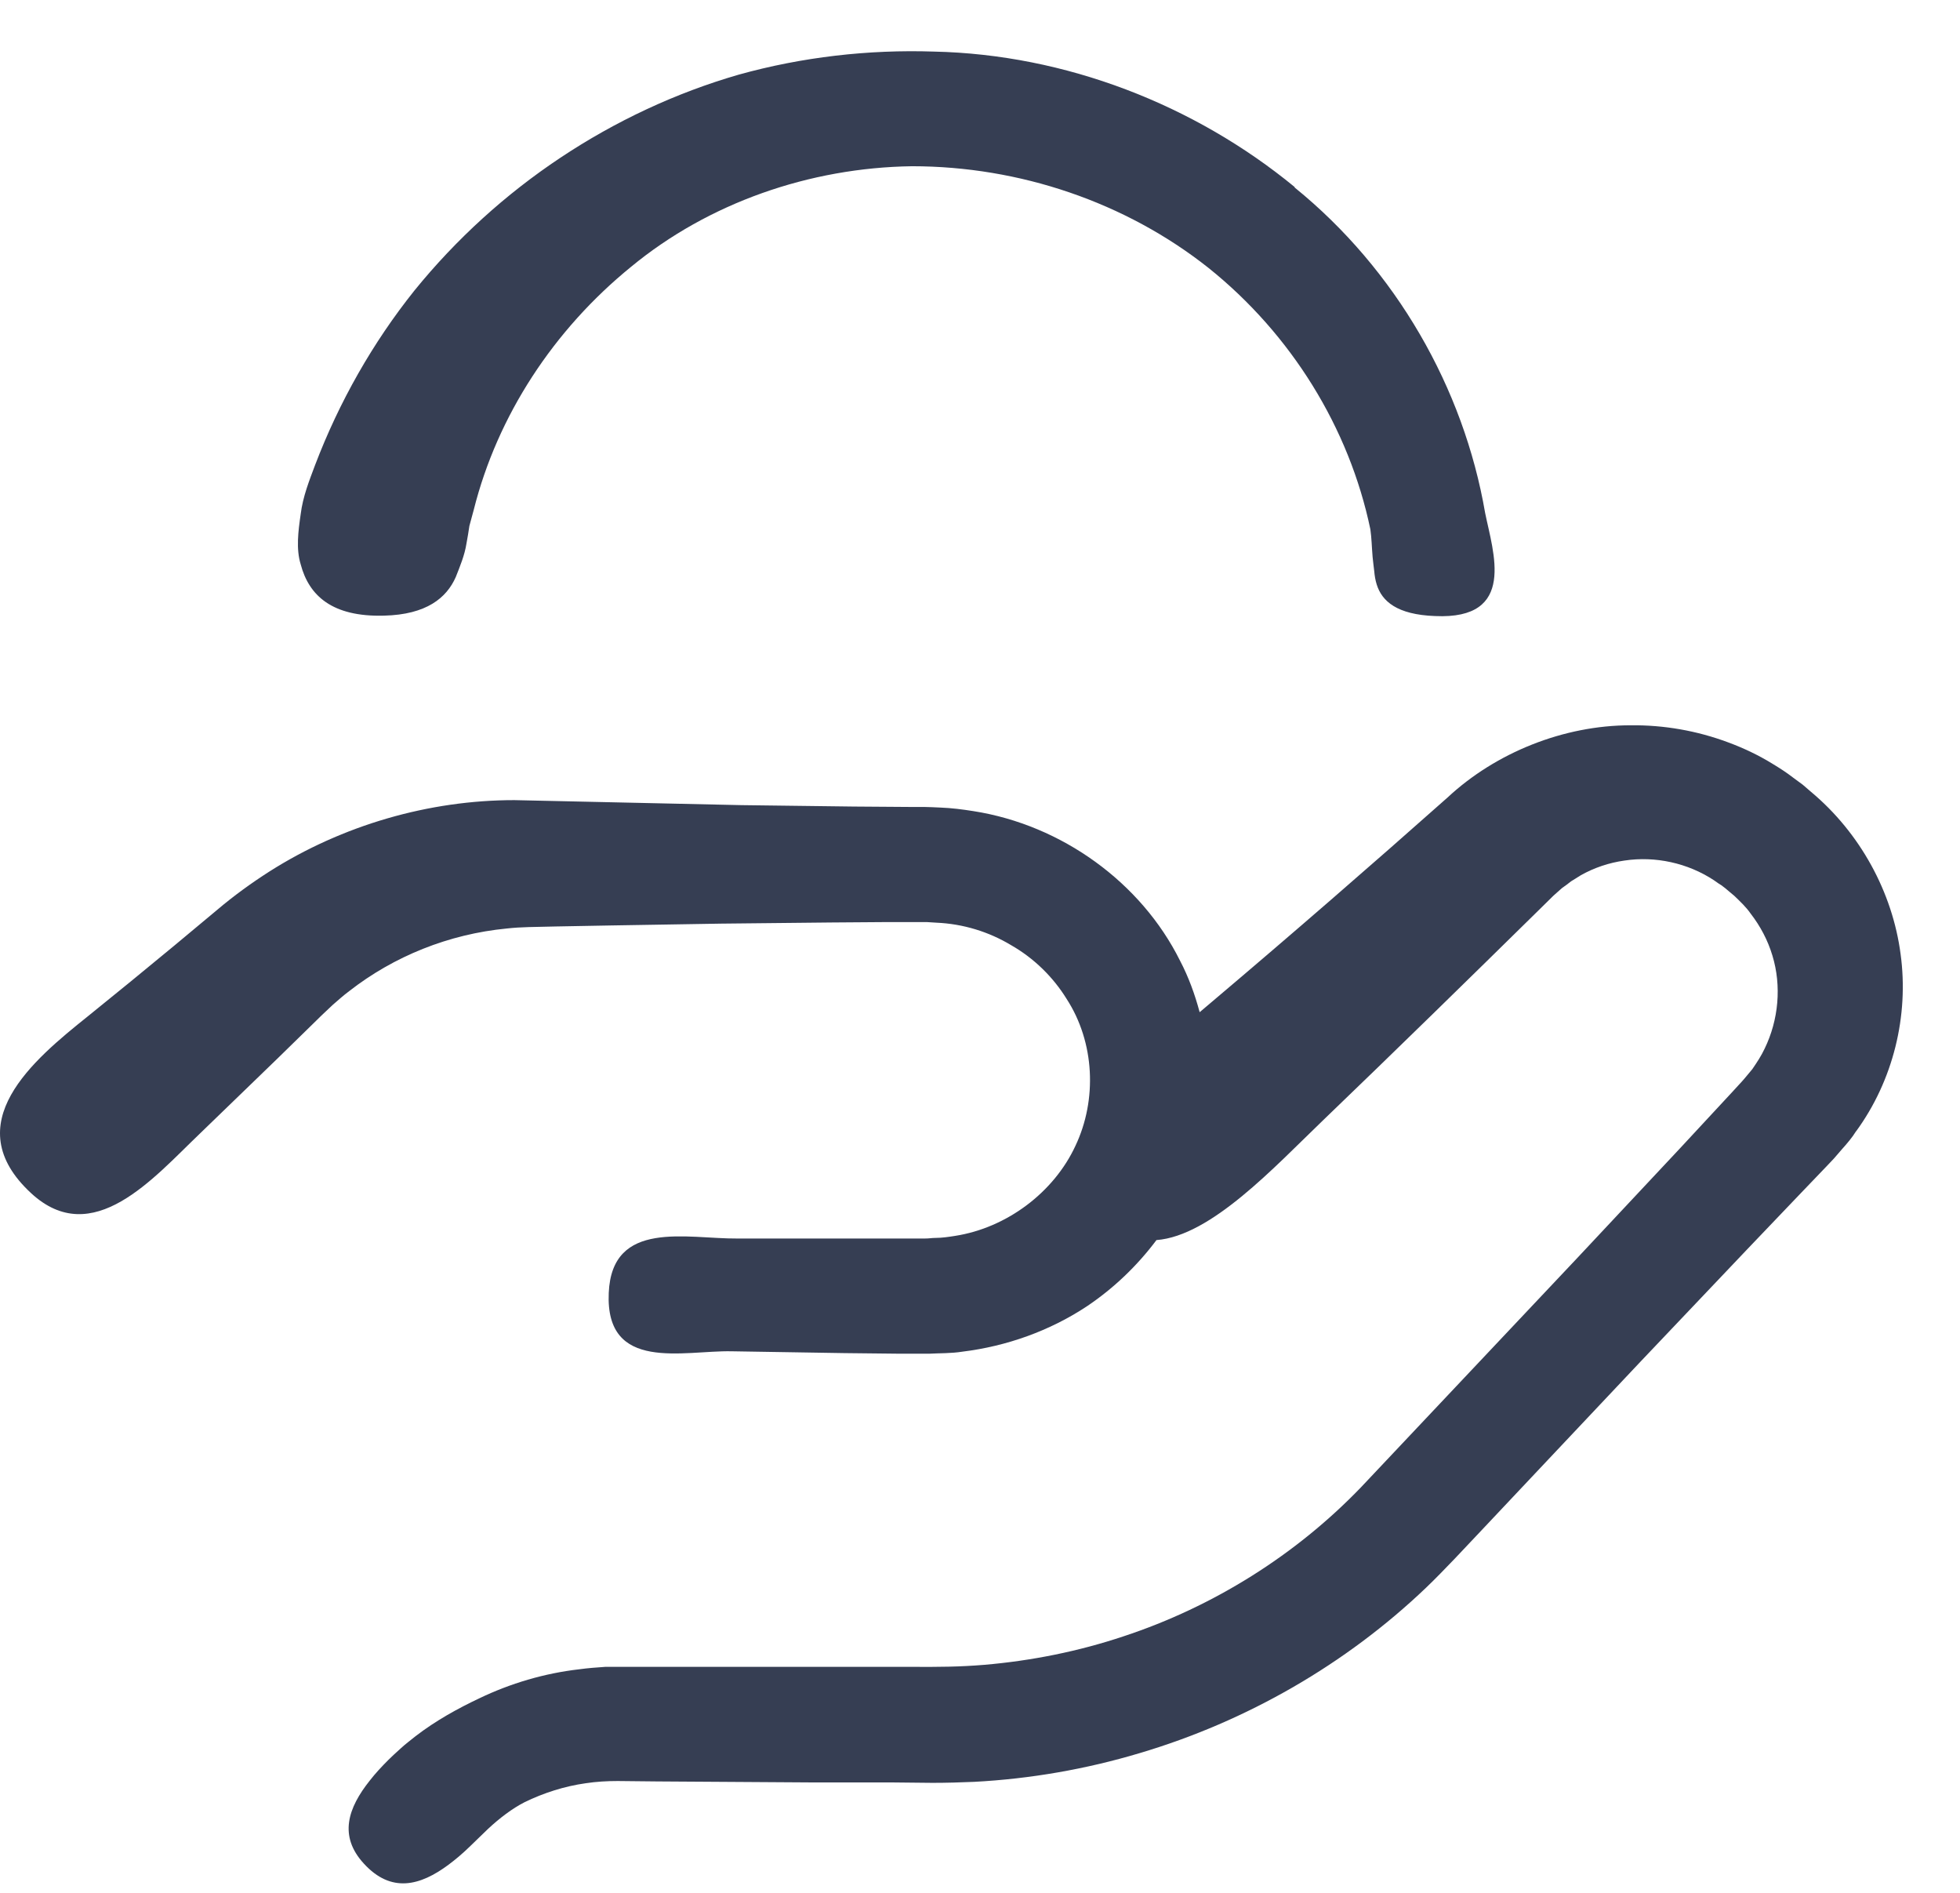 <svg width="29" height="28" viewBox="0 0 29 28" fill="none" xmlns="http://www.w3.org/2000/svg">
<path d="M27.462 16.736C28.011 15.985 28.246 15.026 28.121 14.113C28.001 13.199 27.523 12.32 26.794 11.712C26.744 11.668 26.717 11.647 26.672 11.607L26.528 11.501C26.433 11.427 26.331 11.362 26.227 11.299C26.021 11.172 25.801 11.067 25.571 10.982C25.111 10.81 24.62 10.723 24.124 10.729C23.137 10.729 22.131 11.132 21.417 11.798C20.273 12.813 19.118 13.816 17.946 14.807C17.882 14.861 17.817 14.917 17.75 14.973C17.679 14.709 17.587 14.454 17.459 14.21C16.885 13.056 15.711 12.204 14.405 11.999C14.242 11.973 14.077 11.952 13.914 11.946C13.833 11.943 13.742 11.937 13.674 11.937H13.466L12.632 11.931L10.967 11.91L7.61 11.836C6.35 11.836 5.069 12.204 3.986 12.892C3.717 13.064 3.455 13.254 3.21 13.462L2.573 13.993C2.15 14.344 1.724 14.691 1.297 15.036C0.497 15.677 -0.65 16.624 0.46 17.65C1.37 18.492 2.272 17.424 2.952 16.774L4.106 15.658L4.68 15.097C4.784 14.993 4.842 14.943 4.925 14.863C5.005 14.794 5.082 14.724 5.167 14.661C5.829 14.145 6.639 13.818 7.498 13.735C7.606 13.723 7.712 13.717 7.82 13.714L8.219 13.705L9.034 13.69L10.662 13.663L12.29 13.646L13.105 13.64H13.513H13.715L13.856 13.649C14.249 13.666 14.629 13.782 14.961 13.982C15.298 14.174 15.583 14.454 15.782 14.777C16.197 15.418 16.236 16.267 15.912 16.95C15.593 17.638 14.897 18.163 14.131 18.282C14.036 18.297 13.938 18.312 13.84 18.312C13.784 18.312 13.753 18.321 13.68 18.321H13.468H12.616H10.911C10.163 18.327 9.054 18.033 9.007 19.125C8.954 20.307 10.117 19.974 10.825 19.989L12.49 20.016L13.323 20.025H13.744C13.909 20.016 14.074 20.021 14.237 19.995C14.894 19.915 15.534 19.686 16.081 19.324C16.479 19.057 16.826 18.724 17.111 18.344C17.92 18.282 18.852 17.267 19.579 16.569C20.656 15.534 21.725 14.488 22.789 13.442L22.985 13.249L23.111 13.137C23.157 13.104 23.203 13.072 23.247 13.036L23.39 12.947C23.587 12.836 23.807 12.762 24.035 12.73C24.491 12.661 24.972 12.766 25.359 13.021L25.432 13.072L25.469 13.095L25.524 13.137L25.662 13.253C25.748 13.336 25.834 13.416 25.902 13.514C26.046 13.7 26.156 13.908 26.224 14.134C26.362 14.585 26.316 15.087 26.11 15.511C26.061 15.617 25.994 15.718 25.926 15.817L25.81 15.956C25.766 16.009 25.687 16.089 25.629 16.155L24.868 16.975L23.339 18.607L20.135 22.003C19.176 22.999 17.957 23.766 16.625 24.205C15.959 24.428 15.263 24.567 14.565 24.627C14.205 24.657 13.887 24.66 13.467 24.657H12.278H9.896H9.301H9.151H8.958C8.829 24.666 8.701 24.675 8.571 24.693C8.056 24.752 7.553 24.901 7.091 25.123C6.784 25.268 6.45 25.45 6.147 25.684C6.074 25.743 5.997 25.8 5.927 25.865L5.823 25.96L5.746 26.034C5.648 26.132 5.553 26.234 5.473 26.337C5.148 26.744 5.007 27.159 5.384 27.568C5.789 28.01 6.218 27.895 6.635 27.585C6.739 27.508 6.843 27.42 6.945 27.321L7.22 27.055C7.391 26.895 7.58 26.752 7.76 26.66C8.045 26.521 8.352 26.423 8.665 26.379C8.822 26.355 8.981 26.346 9.14 26.346L9.722 26.352L12.049 26.367H13.215L13.797 26.373C13.999 26.373 14.211 26.367 14.416 26.358C15.244 26.314 16.069 26.171 16.863 25.933C18.451 25.462 19.917 24.615 21.097 23.489C21.244 23.349 21.388 23.198 21.526 23.055L21.918 22.64L22.703 21.807L24.273 20.142L25.849 18.483L26.64 17.655L27.035 17.243L27.136 17.136L27.249 17.005C27.326 16.919 27.403 16.83 27.464 16.731L27.462 16.736Z" fill="#363E53"/>
<path d="M19.155 2.766C17.674 1.549 15.764 0.805 13.817 0.763C12.848 0.731 11.869 0.843 10.931 1.104C9.996 1.374 9.104 1.793 8.292 2.333C7.48 2.873 6.749 3.537 6.13 4.3C5.516 5.069 5.019 5.942 4.661 6.882C4.579 7.101 4.48 7.348 4.449 7.606C4.412 7.861 4.379 8.12 4.449 8.348C4.571 8.811 4.915 9.128 5.682 9.107C6.311 9.092 6.608 8.843 6.743 8.537C6.804 8.383 6.875 8.214 6.902 8.039C6.918 7.953 6.933 7.864 6.945 7.78C6.967 7.697 6.988 7.617 7.01 7.54C7.36 6.148 8.191 4.879 9.337 3.947C10.481 3.003 11.977 2.48 13.494 2.459C15.083 2.459 16.653 2.99 17.882 3.964C19.105 4.944 19.963 6.329 20.276 7.831C20.294 7.956 20.297 8.098 20.309 8.24C20.316 8.311 20.325 8.38 20.333 8.448C20.339 8.516 20.349 8.581 20.37 8.647C20.447 8.893 20.668 9.092 21.232 9.113C22.449 9.17 22.09 8.164 21.974 7.588C21.656 5.739 20.653 3.988 19.156 2.774L19.155 2.766Z" fill="#363E53"/>
</svg>
